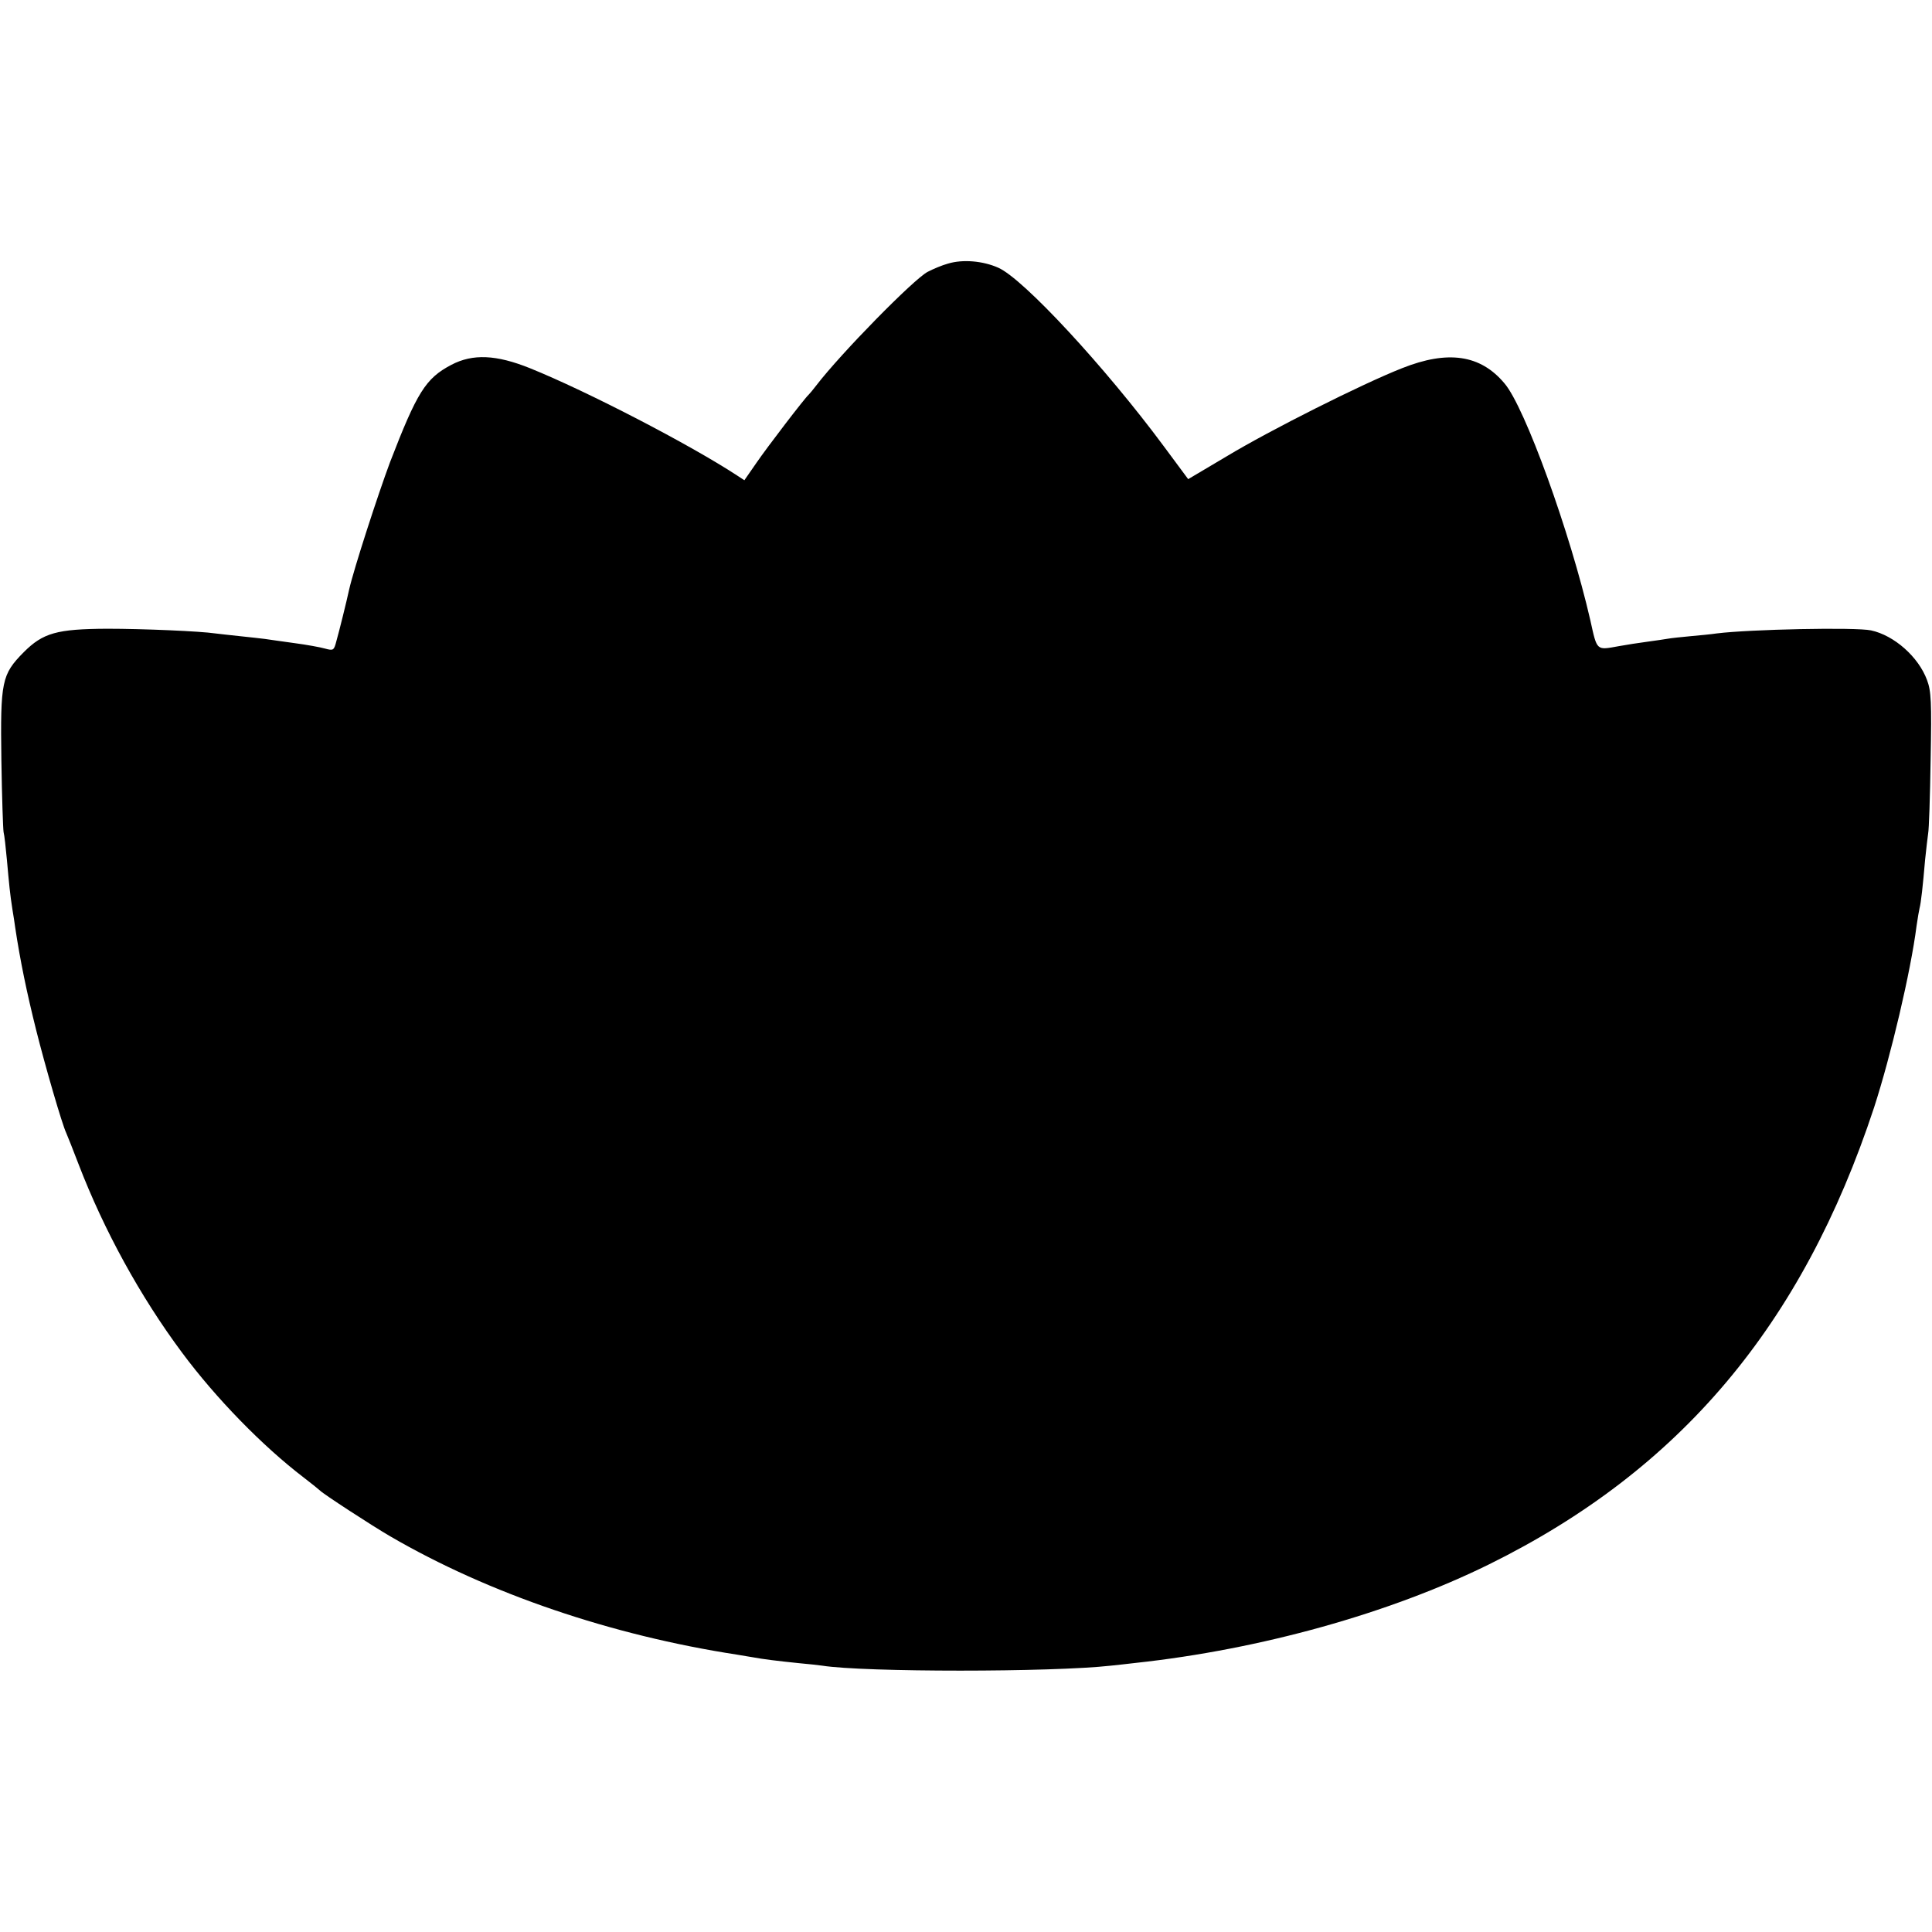 <?xml version="1.0" standalone="no"?>
<!DOCTYPE svg PUBLIC "-//W3C//DTD SVG 20010904//EN"
 "http://www.w3.org/TR/2001/REC-SVG-20010904/DTD/svg10.dtd">
<svg version="1.0" xmlns="http://www.w3.org/2000/svg"
 width="700pt" height="700pt" viewBox="0 0 700 700"
 preserveAspectRatio="xMidYMid meet">
<g transform="translate(0,700) scale(0.1,-0.1)"
fill="#000000" stroke="none">
<path d="M3435 6045 c-22 -6 -55 -20 -74 -30 -50 -26 -314 -295 -403 -411 -12
-16 -25 -31 -28 -34 -14 -12 -151 -191 -190 -248 l-43 -62 -26 17 c-171 112
-543 305 -751 389 -122 49 -207 53 -285 12 -93 -49 -124 -99 -222 -353 -44
-118 -131 -386 -148 -461 -9 -42 -36 -151 -46 -186 -9 -35 -11 -36 -41 -28
-17 5 -67 14 -112 20 -45 6 -92 13 -106 15 -14 2 -54 6 -90 10 -36 4 -76 8
-90 10 -53 8 -261 17 -392 17 -182 -1 -232 -15 -302 -85 -80 -81 -85 -105 -81
-392 2 -132 6 -249 8 -260 3 -11 8 -56 12 -100 8 -89 11 -122 20 -180 4 -22 8
-51 10 -65 18 -120 42 -236 76 -372 32 -128 94 -342 109 -373 5 -11 25 -62 45
-114 92 -239 223 -478 374 -681 123 -166 293 -340 441 -453 30 -23 57 -45 60
-48 10 -11 186 -126 255 -166 356 -207 800 -358 1255 -428 19 -3 46 -8 60 -10
31 -6 86 -13 165 -21 33 -3 71 -7 84 -9 152 -24 832 -24 1046 0 22 2 63 7 90
10 453 49 921 180 1280 357 693 342 1135 867 1395 1655 61 188 133 493 154
658 4 28 9 57 11 65 5 18 12 81 20 175 4 39 9 81 11 95 3 14 7 134 9 267 4
211 2 249 -13 289 -31 84 -119 162 -203 180 -56 12 -439 4 -559 -11 -19 -3
-62 -7 -95 -10 -33 -3 -70 -7 -81 -9 -12 -2 -45 -7 -75 -11 -30 -4 -76 -11
-103 -16 -83 -15 -79 -19 -104 94 -73 318 -237 772 -311 858 -87 104 -205 121
-371 55 -145 -57 -479 -225 -635 -319 l-140 -83 -89 120 c-212 286 -508 606
-599 646 -56 25 -129 31 -182 15z"/>
</g>
</svg>

